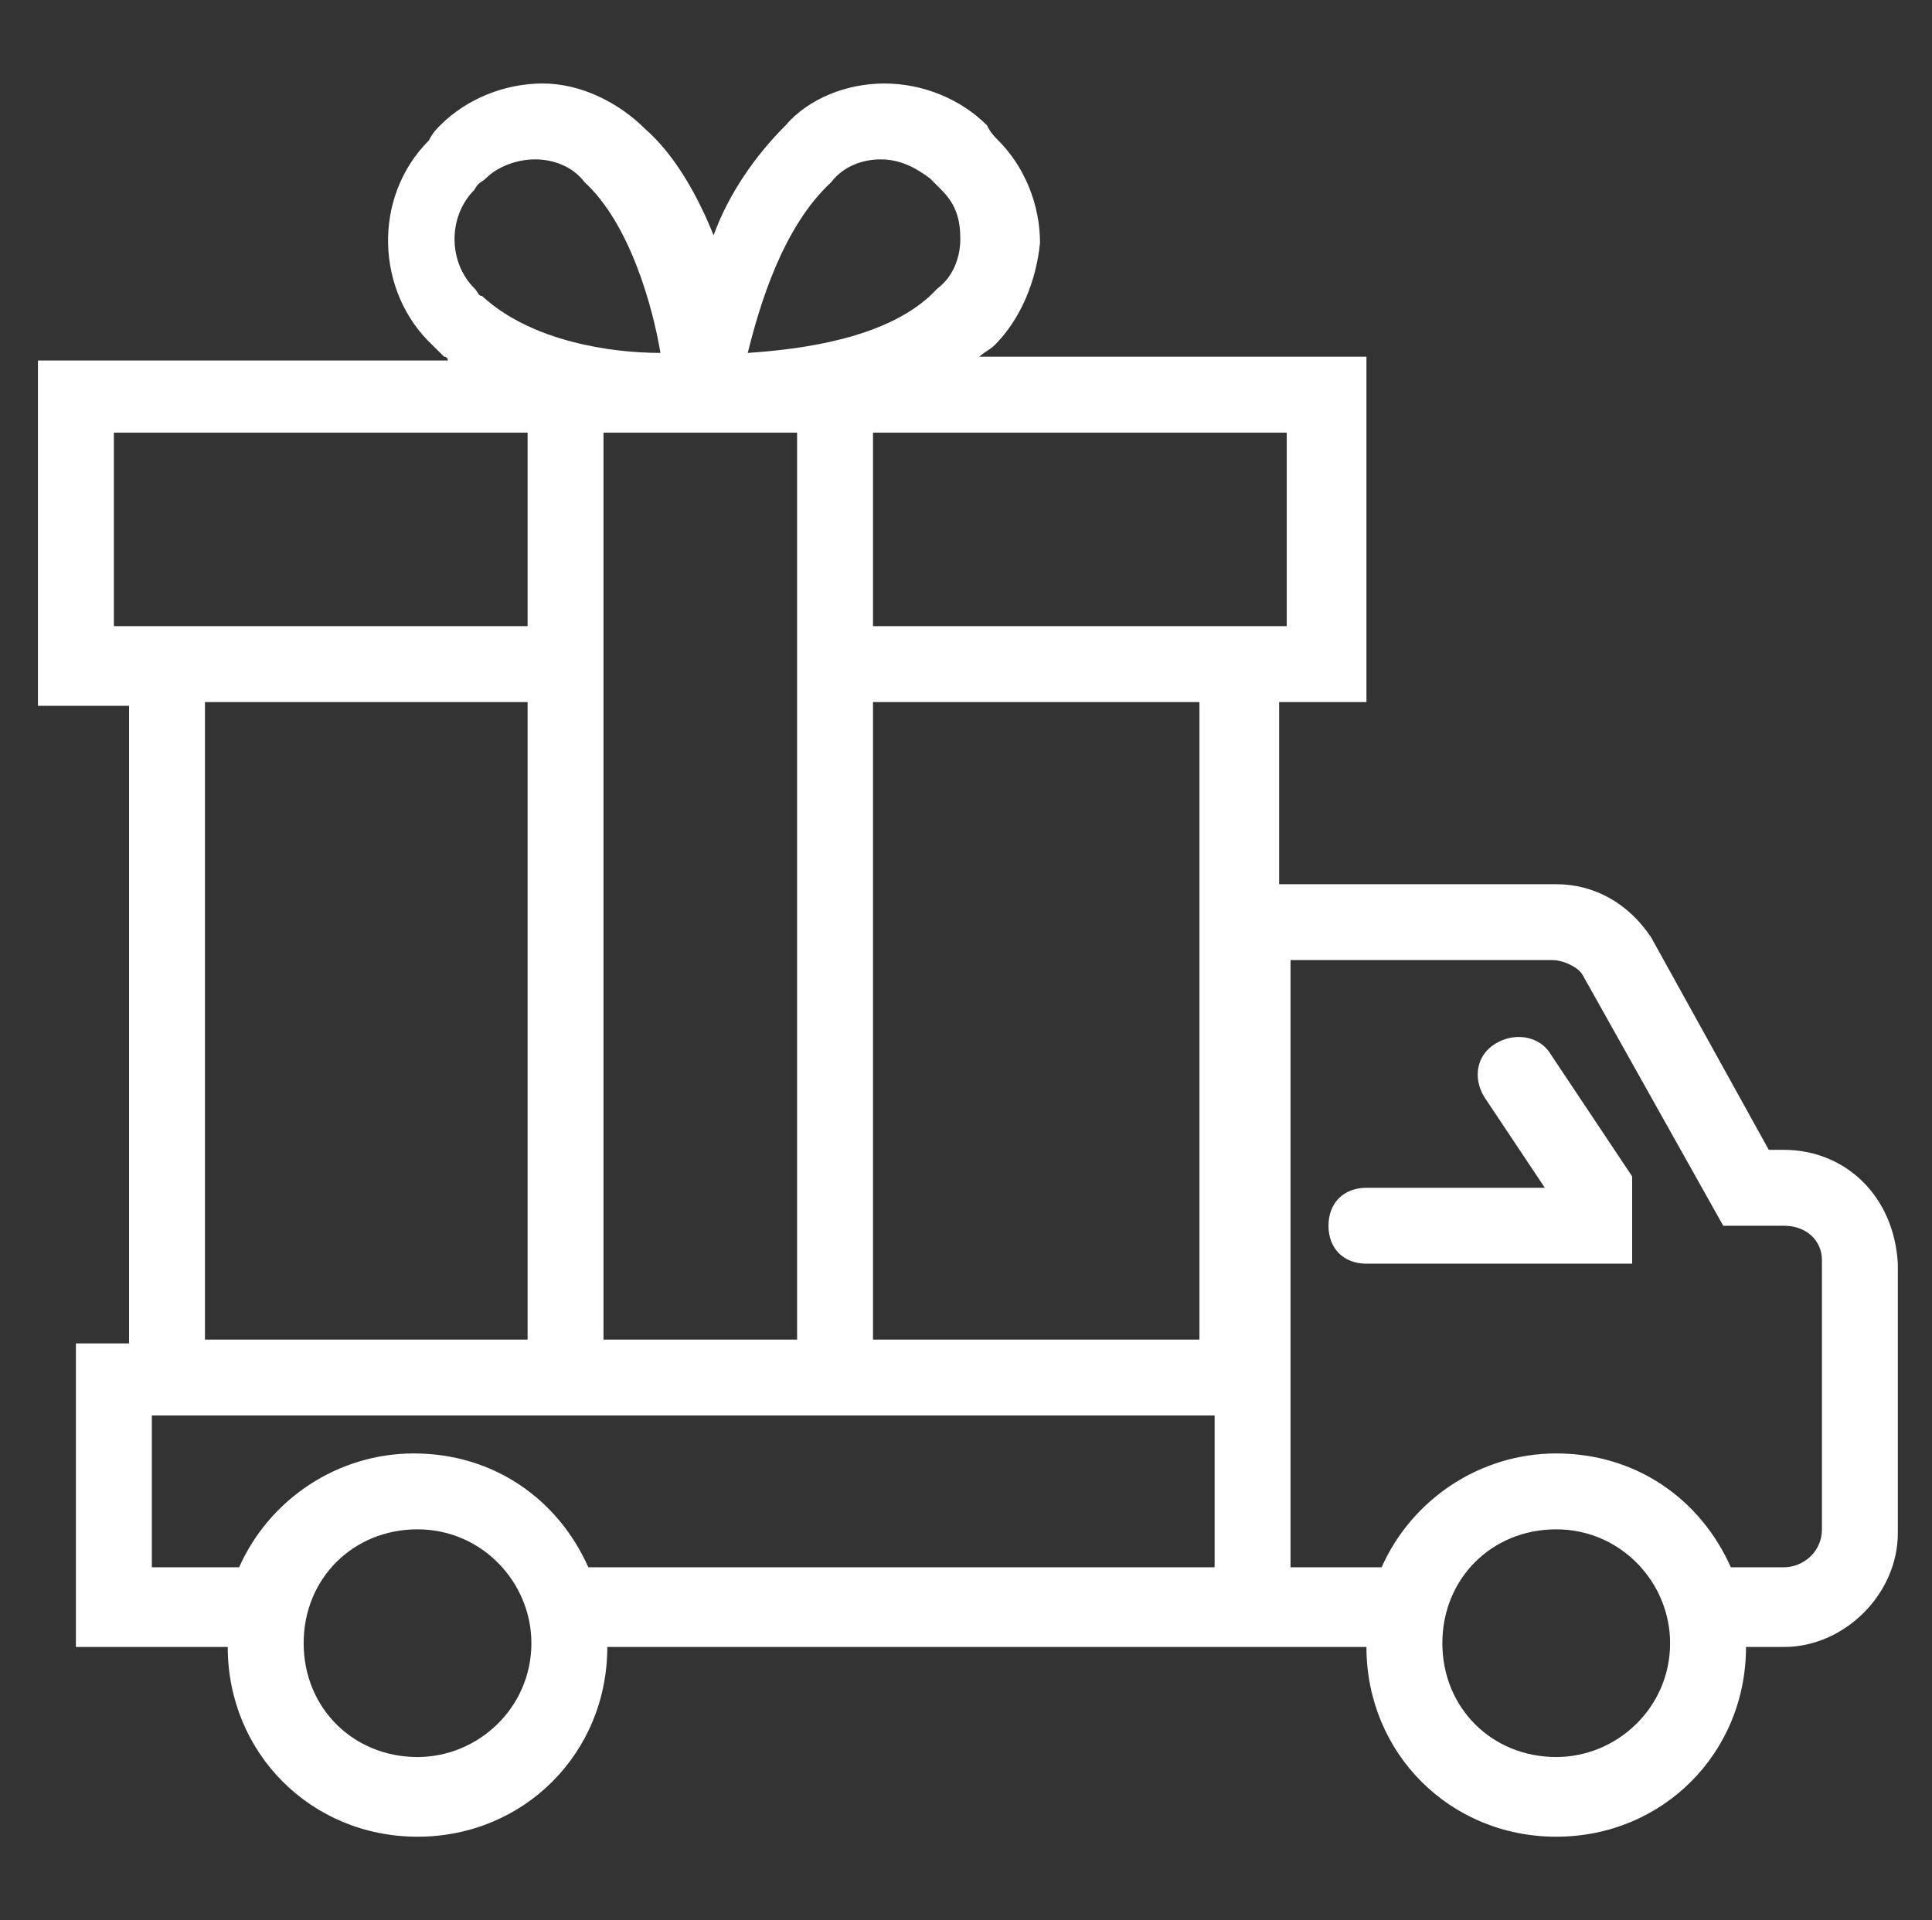 <?xml version="1.0" encoding="utf-8"?>
<!-- Generator: Adobe Illustrator 22.1.0, SVG Export Plug-In . SVG Version: 6.00 Build 0)  -->
<svg version="1.1" id="Calque_1" xmlns="http://www.w3.org/2000/svg" xmlns:xlink="http://www.w3.org/1999/xlink" x="0px" y="0px"
	 viewBox="0 0 50.9 50.6" style="enable-background:new 0 0 50.9 50.6;" xml:space="preserve">
<rect x="0" y="0" width="50.9" height="50.6" fill="#333333" stroke="none"/>
<style type="text/css">
	.st0{fill:#FFFFFF;}
</style>
<g>
	<path class="st0" d="M47,30.3h-0.4l-3.1-5.6c-0.6-0.9-1.5-1.4-2.5-1.4h-7.3v-4.8h2.3V9.4H25.8c0,0,0,0,0,0c0.1-0.1,0.3-0.2,0.4-0.3
		c0.7-0.7,1.1-1.7,1.2-2.7c0-1-0.4-2-1.1-2.7c-0.1-0.1-0.2-0.2-0.3-0.4c-0.7-0.7-1.7-1.1-2.7-1.1c-1,0-2,0.4-2.6,1.1
		c-0.8,0.8-1.5,1.8-1.9,2.9c-0.4-1-1-2.1-1.8-2.8c-0.7-0.7-1.7-1.2-2.7-1.2c-1,0-2,0.4-2.7,1.1c-0.1,0.1-0.2,0.2-0.3,0.4
		c-1.5,1.5-1.4,4,0.1,5.4c0.1,0.1,0.2,0.2,0.3,0.3c0,0,0.1,0,0.1,0.1H1v9.1h2.4v16.8H2v8h4c0,2.8,2.2,5,5,5s5-2.2,5-5h17h1h2
		c0,2.8,2.2,5,5,5s5-2.2,5-5h1c1.6,0,3-1.4,3-3v-6.7c0-0.1,0-0.3,0-0.4C49.9,31.5,48.6,30.3,47,30.3z M31.6,35.3H23V18.5h8.6V35.3z
		 M15.9,35.3V11.4h2c0.1,0,0.2,0,0.3,0c0.2,0,0.3,0,0.3,0c0.1,0,0.2,0,0.4,0c0.1,0,0.3,0,0.4,0H21v23.9H15.9z M33.9,16.5H23v-5.1
		h10.9V16.5z M21.9,4.8c0.3-0.4,0.8-0.6,1.3-0.6c0,0,0,0,0,0c0.5,0,0.9,0.2,1.3,0.5c0.1,0.1,0.1,0.1,0.2,0.2L24.8,5
		c0.4,0.4,0.5,0.8,0.5,1.3c0,0.5-0.2,1-0.6,1.3c-0.1,0.1-0.1,0.1-0.2,0.2c-1.2,1.1-3.3,1.4-4.8,1.5C20,8.1,20.6,6,21.9,4.8z M12.5,5
		L12.5,5c0.1-0.2,0.2-0.2,0.3-0.3c0.3-0.3,0.8-0.5,1.3-0.5c0,0,0,0,0,0c0.5,0,1,0.2,1.3,0.6c1.2,1.1,1.8,3.3,2,4.5
		C16.1,9.3,14,9,12.7,7.8c-0.1,0-0.1-0.1-0.2-0.2C11.8,6.9,11.8,5.7,12.5,5z M3,11.4h10.9v5.1H3V11.4z M5.4,18.5h8.5v16.8H5.4V18.5z
		 M4,41.3v-4h28v4H15.5c-0.8-1.8-2.5-3-4.6-3c-2,0-3.8,1.2-4.6,3H4z M11,46.3c-1.7,0-3-1.3-3-3s1.3-3,3-3c1.7,0,3,1.4,3,3
		C14,45,12.6,46.3,11,46.3z M41,46.3c-1.7,0-3-1.3-3-3s1.3-3,3-3c1.7,0,3,1.4,3,3C44,45,42.6,46.3,41,46.3z M48,33.4l0,6.9
		c0,0.6-0.5,1-1,1h-1.4c-0.8-1.8-2.5-3-4.6-3c-2,0-3.8,1.2-4.6,3H34v-16l6.9,0c0.3,0,0.7,0.2,0.8,0.4l3.7,6.6l1.6,0
		c0.6,0,1,0.4,1,0.9C48,33.3,48,33.3,48,33.4z"/>
	<path class="st0" d="M39.4,27.5c-0.5,0.3-0.6,0.9-0.3,1.4l1.6,2.4H36c-0.6,0-1,0.4-1,1s0.4,1,1,1h7V31l-2.2-3.3
		C40.5,27.3,39.9,27.2,39.4,27.5z"/>
</g>
</svg>
